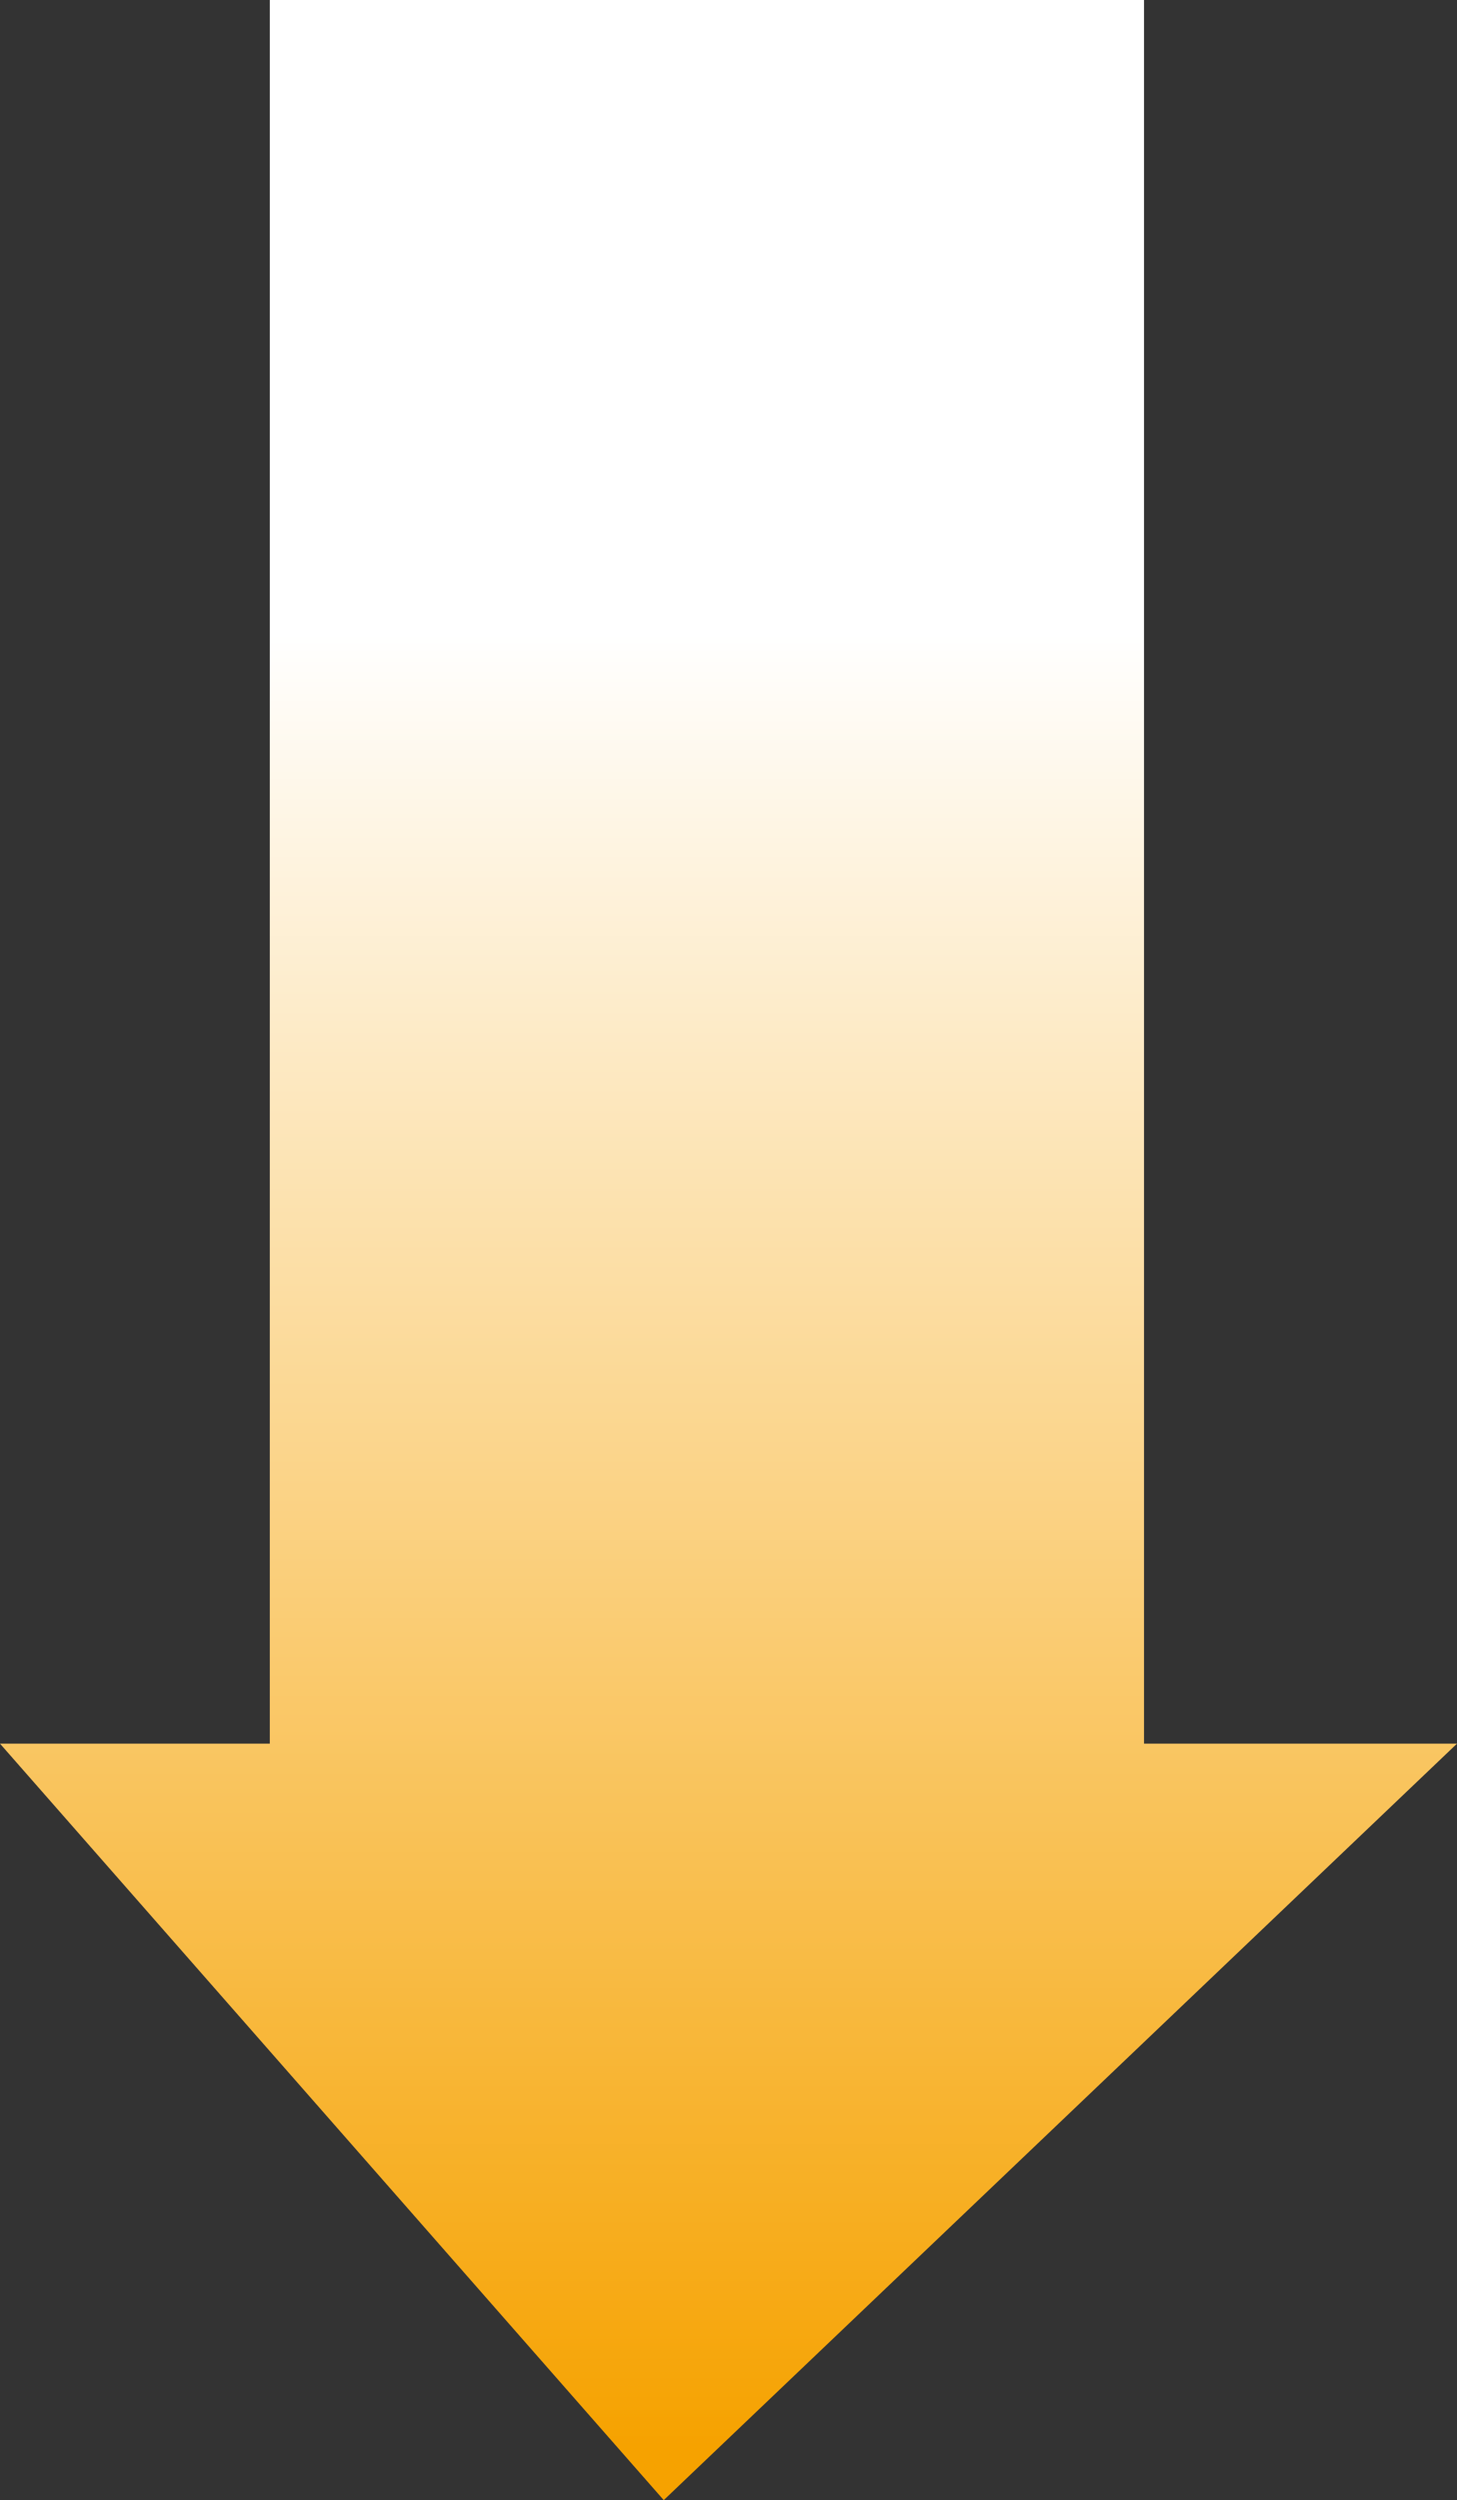 <svg width="102" height="175" viewBox="0 0 102 175" fill="none" xmlns="http://www.w3.org/2000/svg">
<rect x="0" y="0" width="102" height="175" fill="#333333" stroke="none"/>
<path d="M18.889 0L80.089 0V122.049H102L46.467 175L0 122.049H18.889L18.889 0Z" fill="url(#paint0_linear_8_2)"/>
<defs>
<linearGradient id="paint0_linear_8_2" x1="51.378" y1="171.245" x2="51.378" y2="44.313" gradientUnits="userSpaceOnUse">
<stop stop-color="#F6A200"/>
<stop offset="1" stop-color="white"/>
</linearGradient>
</defs>
</svg>
